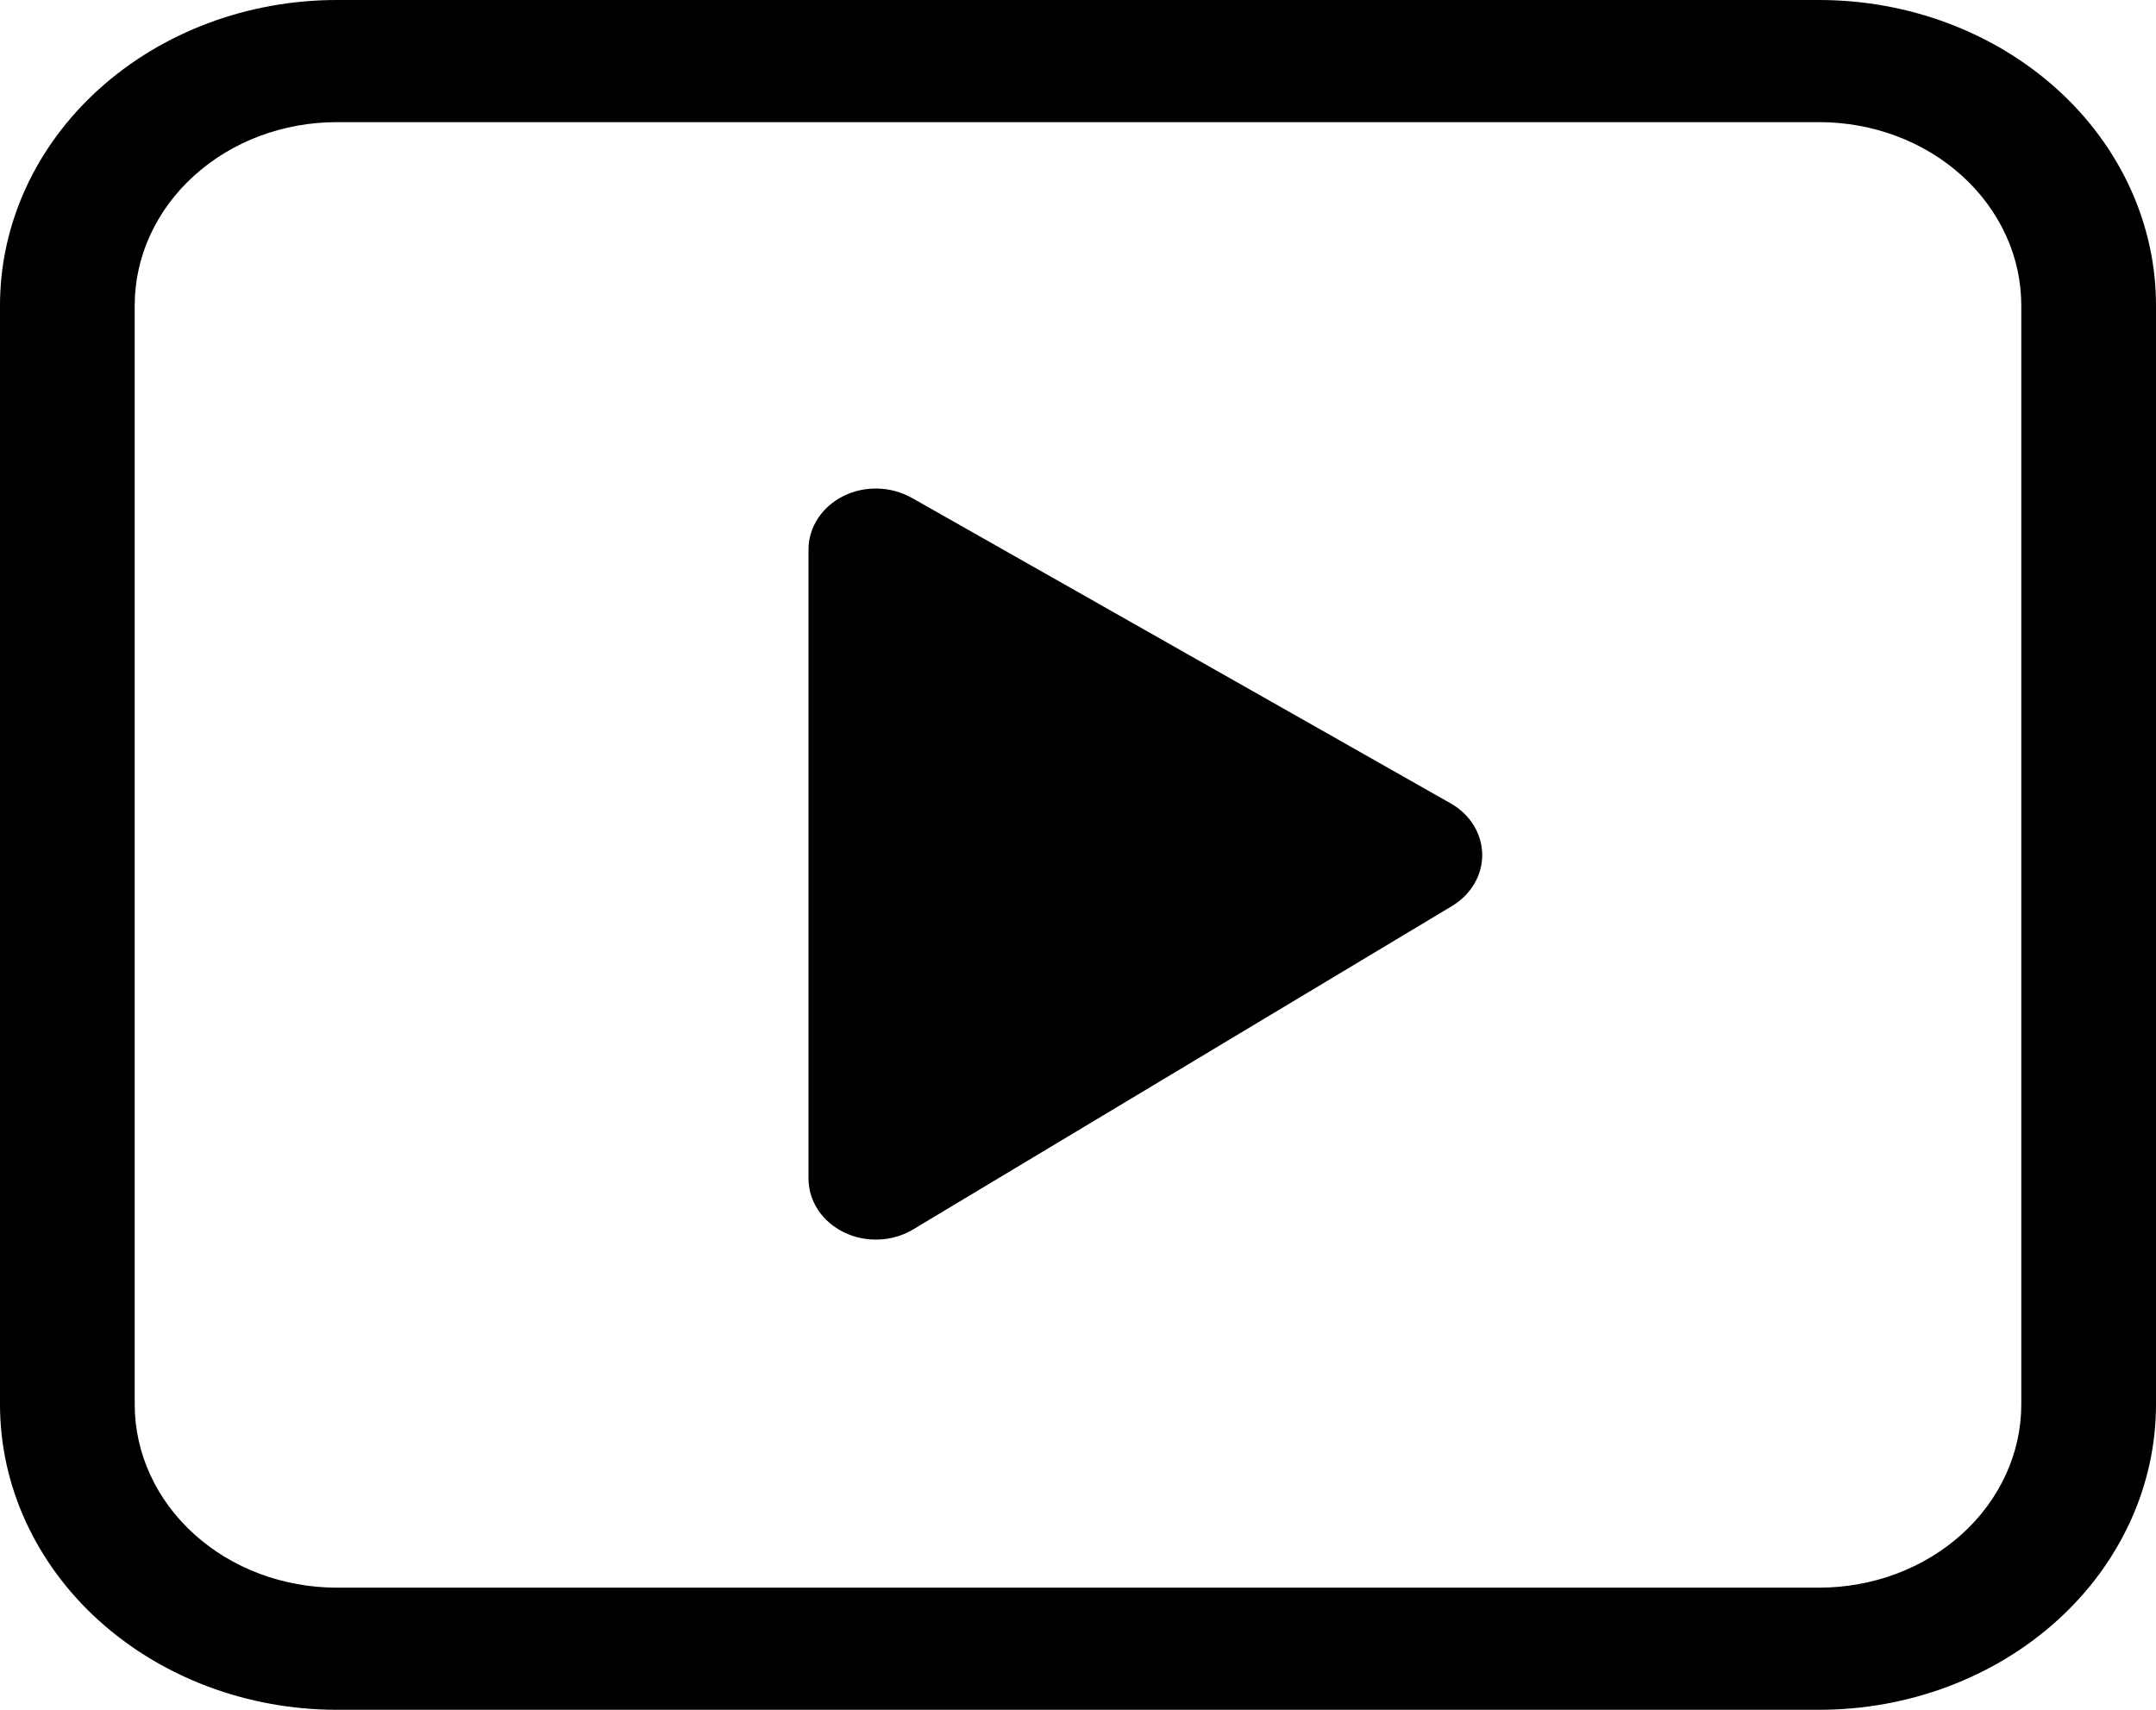 <svg width="29" height="23" viewBox="0 0 29 23" fill="none" xmlns="http://www.w3.org/2000/svg">
<path d="M12.262 6.696C12.124 6.619 11.967 6.576 11.805 6.572C11.643 6.568 11.483 6.603 11.342 6.674C11.2 6.745 11.082 6.85 11 6.976C10.918 7.102 10.875 7.246 10.875 7.393V15.854C10.875 16.002 10.919 16.148 11.003 16.275C11.087 16.403 11.208 16.507 11.352 16.577C11.497 16.648 11.659 16.681 11.823 16.674C11.986 16.668 12.145 16.621 12.281 16.539L19.532 12.187C19.658 12.111 19.761 12.008 19.832 11.886C19.903 11.765 19.939 11.63 19.937 11.492C19.935 11.355 19.895 11.22 19.822 11.101C19.747 10.981 19.642 10.88 19.513 10.807L12.263 6.696H12.262ZM4.531 0C3.329 0 2.177 0.433 1.327 1.203C0.477 1.973 0 3.018 0 4.107V18.893C0 19.982 0.477 21.027 1.327 21.797C2.177 22.567 3.329 23 4.531 23H24.469C25.671 23 26.823 22.567 27.673 21.797C28.523 21.027 29 19.982 29 18.893V4.107C29 3.018 28.523 1.973 27.673 1.203C26.823 0.433 25.671 0 24.469 0H4.531ZM1.812 4.107C1.812 3.454 2.099 2.827 2.609 2.365C3.119 1.902 3.81 1.643 4.531 1.643H24.469C25.19 1.643 25.881 1.902 26.391 2.365C26.901 2.827 27.188 3.454 27.188 4.107V18.893C27.188 19.546 26.901 20.173 26.391 20.635C25.881 21.098 25.19 21.357 24.469 21.357H4.531C3.81 21.357 3.119 21.098 2.609 20.635C2.099 20.173 1.812 19.546 1.812 18.893V4.107Z" fill="black"/>
</svg>
